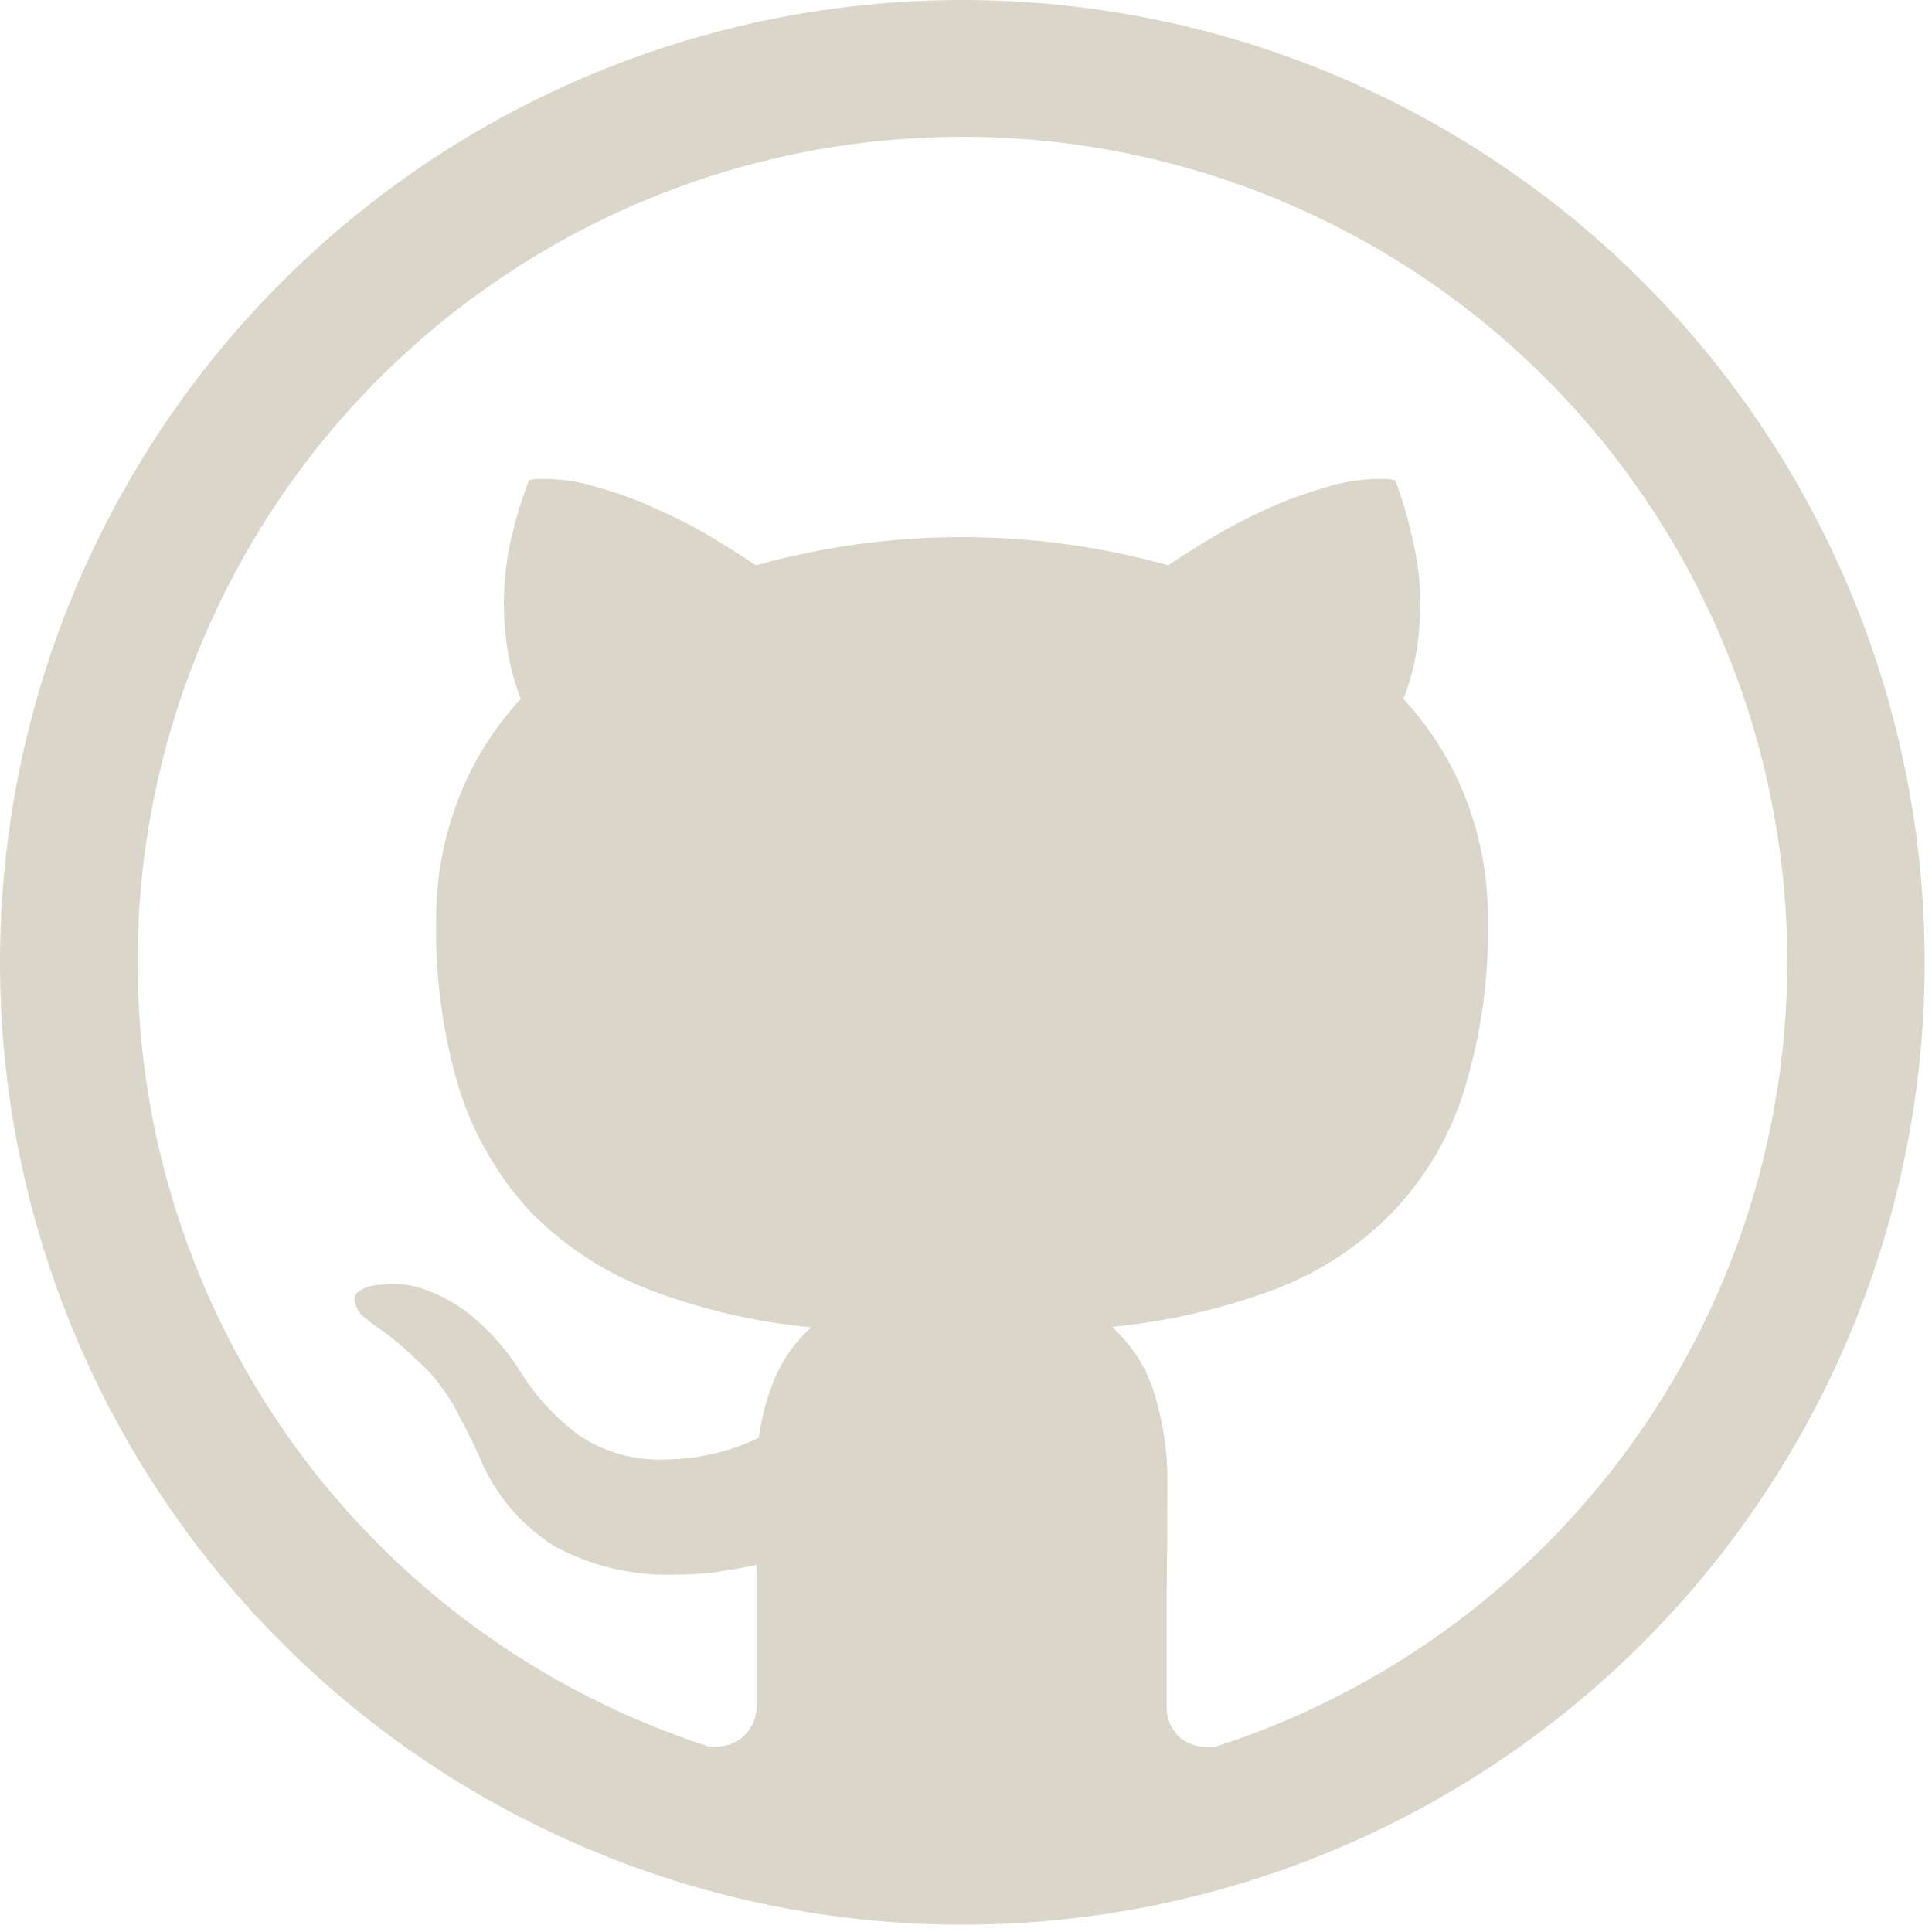 <svg width="67" height="67" viewBox="0 0 67 67" fill="none" xmlns="http://www.w3.org/2000/svg">
<g clip-path="url(#clip0_104_31)">
<path d="M33.373 0C24.522 0 16.033 3.516 9.775 9.775C3.516 16.033 0 24.522 0 33.373C0 42.224 3.516 50.712 9.775 56.971C16.033 63.23 24.522 66.746 33.373 66.746C42.224 66.746 50.712 63.23 56.971 56.971C63.23 50.712 66.746 42.224 66.746 33.373C66.746 24.522 63.23 16.033 56.971 9.775C50.712 3.516 42.224 0 33.373 0ZM42.169 60.58H41.911C41.717 60.591 41.522 60.562 41.339 60.495C41.157 60.428 40.99 60.325 40.848 60.191C40.718 60.053 40.616 59.89 40.55 59.713C40.483 59.535 40.452 59.346 40.459 59.156V55.246C40.476 53.947 40.487 52.632 40.487 51.308C40.482 50.34 40.341 49.377 40.067 48.449C39.807 47.511 39.284 46.666 38.56 46.016C40.498 45.828 42.404 45.388 44.227 44.706C45.766 44.121 47.158 43.206 48.304 42.025C49.436 40.837 50.279 39.402 50.766 37.837C51.358 35.919 51.639 33.919 51.6 31.913C51.611 30.512 51.366 29.121 50.877 27.808C50.38 26.485 49.629 25.272 48.666 24.237C48.874 23.715 49.025 23.173 49.117 22.619C49.208 22.062 49.256 21.5 49.256 20.939C49.256 20.216 49.172 19.492 49.005 18.789C48.854 18.067 48.648 17.358 48.391 16.667C48.292 16.629 48.188 16.61 48.082 16.611H47.776C47.136 16.617 46.508 16.723 45.902 16.92C45.234 17.115 44.581 17.357 43.947 17.643C43.316 17.926 42.702 18.244 42.108 18.597C41.51 18.95 40.982 19.29 40.515 19.604C35.836 18.3 30.89 18.3 26.212 19.604C25.69 19.255 25.159 18.919 24.621 18.597C24.018 18.241 23.394 17.924 22.752 17.646C22.12 17.35 21.464 17.107 20.791 16.92C20.197 16.724 19.576 16.62 18.95 16.611H18.644C18.54 16.61 18.436 16.629 18.338 16.667C18.077 17.359 17.863 18.068 17.699 18.789C17.549 19.495 17.476 20.216 17.474 20.939C17.474 21.5 17.521 22.062 17.615 22.619C17.707 23.172 17.855 23.714 18.06 24.237C17.1 25.273 16.351 26.487 15.858 27.811C15.366 29.123 15.118 30.514 15.126 31.916C15.087 33.911 15.361 35.901 15.938 37.812C16.442 39.377 17.282 40.815 18.397 42.028C19.551 43.201 20.942 44.113 22.474 44.709C24.29 45.404 26.192 45.849 28.128 46.032C27.587 46.522 27.159 47.123 26.871 47.793C26.597 48.456 26.41 49.151 26.314 49.862C25.294 50.35 24.178 50.607 23.047 50.613C21.996 50.655 20.959 50.363 20.085 49.778C19.246 49.157 18.536 48.379 17.994 47.487C17.751 47.112 17.479 46.757 17.181 46.425C16.867 46.075 16.521 45.755 16.147 45.471C15.778 45.195 15.374 44.971 14.945 44.803C14.524 44.618 14.068 44.523 13.608 44.522C13.497 44.525 13.385 44.536 13.274 44.55C13.122 44.55 12.971 44.568 12.823 44.606C12.694 44.639 12.572 44.696 12.462 44.773C12.412 44.8 12.37 44.84 12.341 44.889C12.312 44.938 12.296 44.994 12.295 45.051C12.307 45.184 12.348 45.314 12.415 45.43C12.482 45.547 12.574 45.647 12.684 45.724C12.943 45.929 13.157 46.088 13.33 46.199L13.413 46.258C13.783 46.544 14.139 46.853 14.476 47.184C14.787 47.456 15.068 47.765 15.31 48.101C15.56 48.432 15.777 48.786 15.952 49.161C16.155 49.534 16.369 49.962 16.595 50.449C17.117 51.767 18.046 52.882 19.248 53.633C20.508 54.309 21.92 54.645 23.353 54.609C23.837 54.609 24.323 54.581 24.804 54.526C25.283 54.448 25.758 54.367 26.237 54.273V59.12C26.245 59.316 26.213 59.511 26.141 59.693C26.069 59.874 25.959 60.039 25.82 60.176C25.68 60.313 25.512 60.418 25.329 60.486C25.145 60.554 24.95 60.582 24.754 60.569H24.582C18.097 58.474 12.572 54.132 9.004 48.326C5.436 42.519 4.057 35.629 5.118 28.897C6.178 22.165 9.608 16.032 14.788 11.604C19.969 7.175 26.56 4.742 33.376 4.742C40.191 4.742 46.782 7.175 51.963 11.604C57.144 16.032 60.573 22.165 61.633 28.897C62.694 35.629 61.316 42.519 57.747 48.326C54.179 54.132 48.655 58.474 42.169 60.569V60.58Z" fill="#DAD6CA"/>
</g>
<defs>
<clipPath id="clip0_104_31">
<rect width="66.746" height="66.746" fill="white"/>
</clipPath>
</defs>
</svg>
